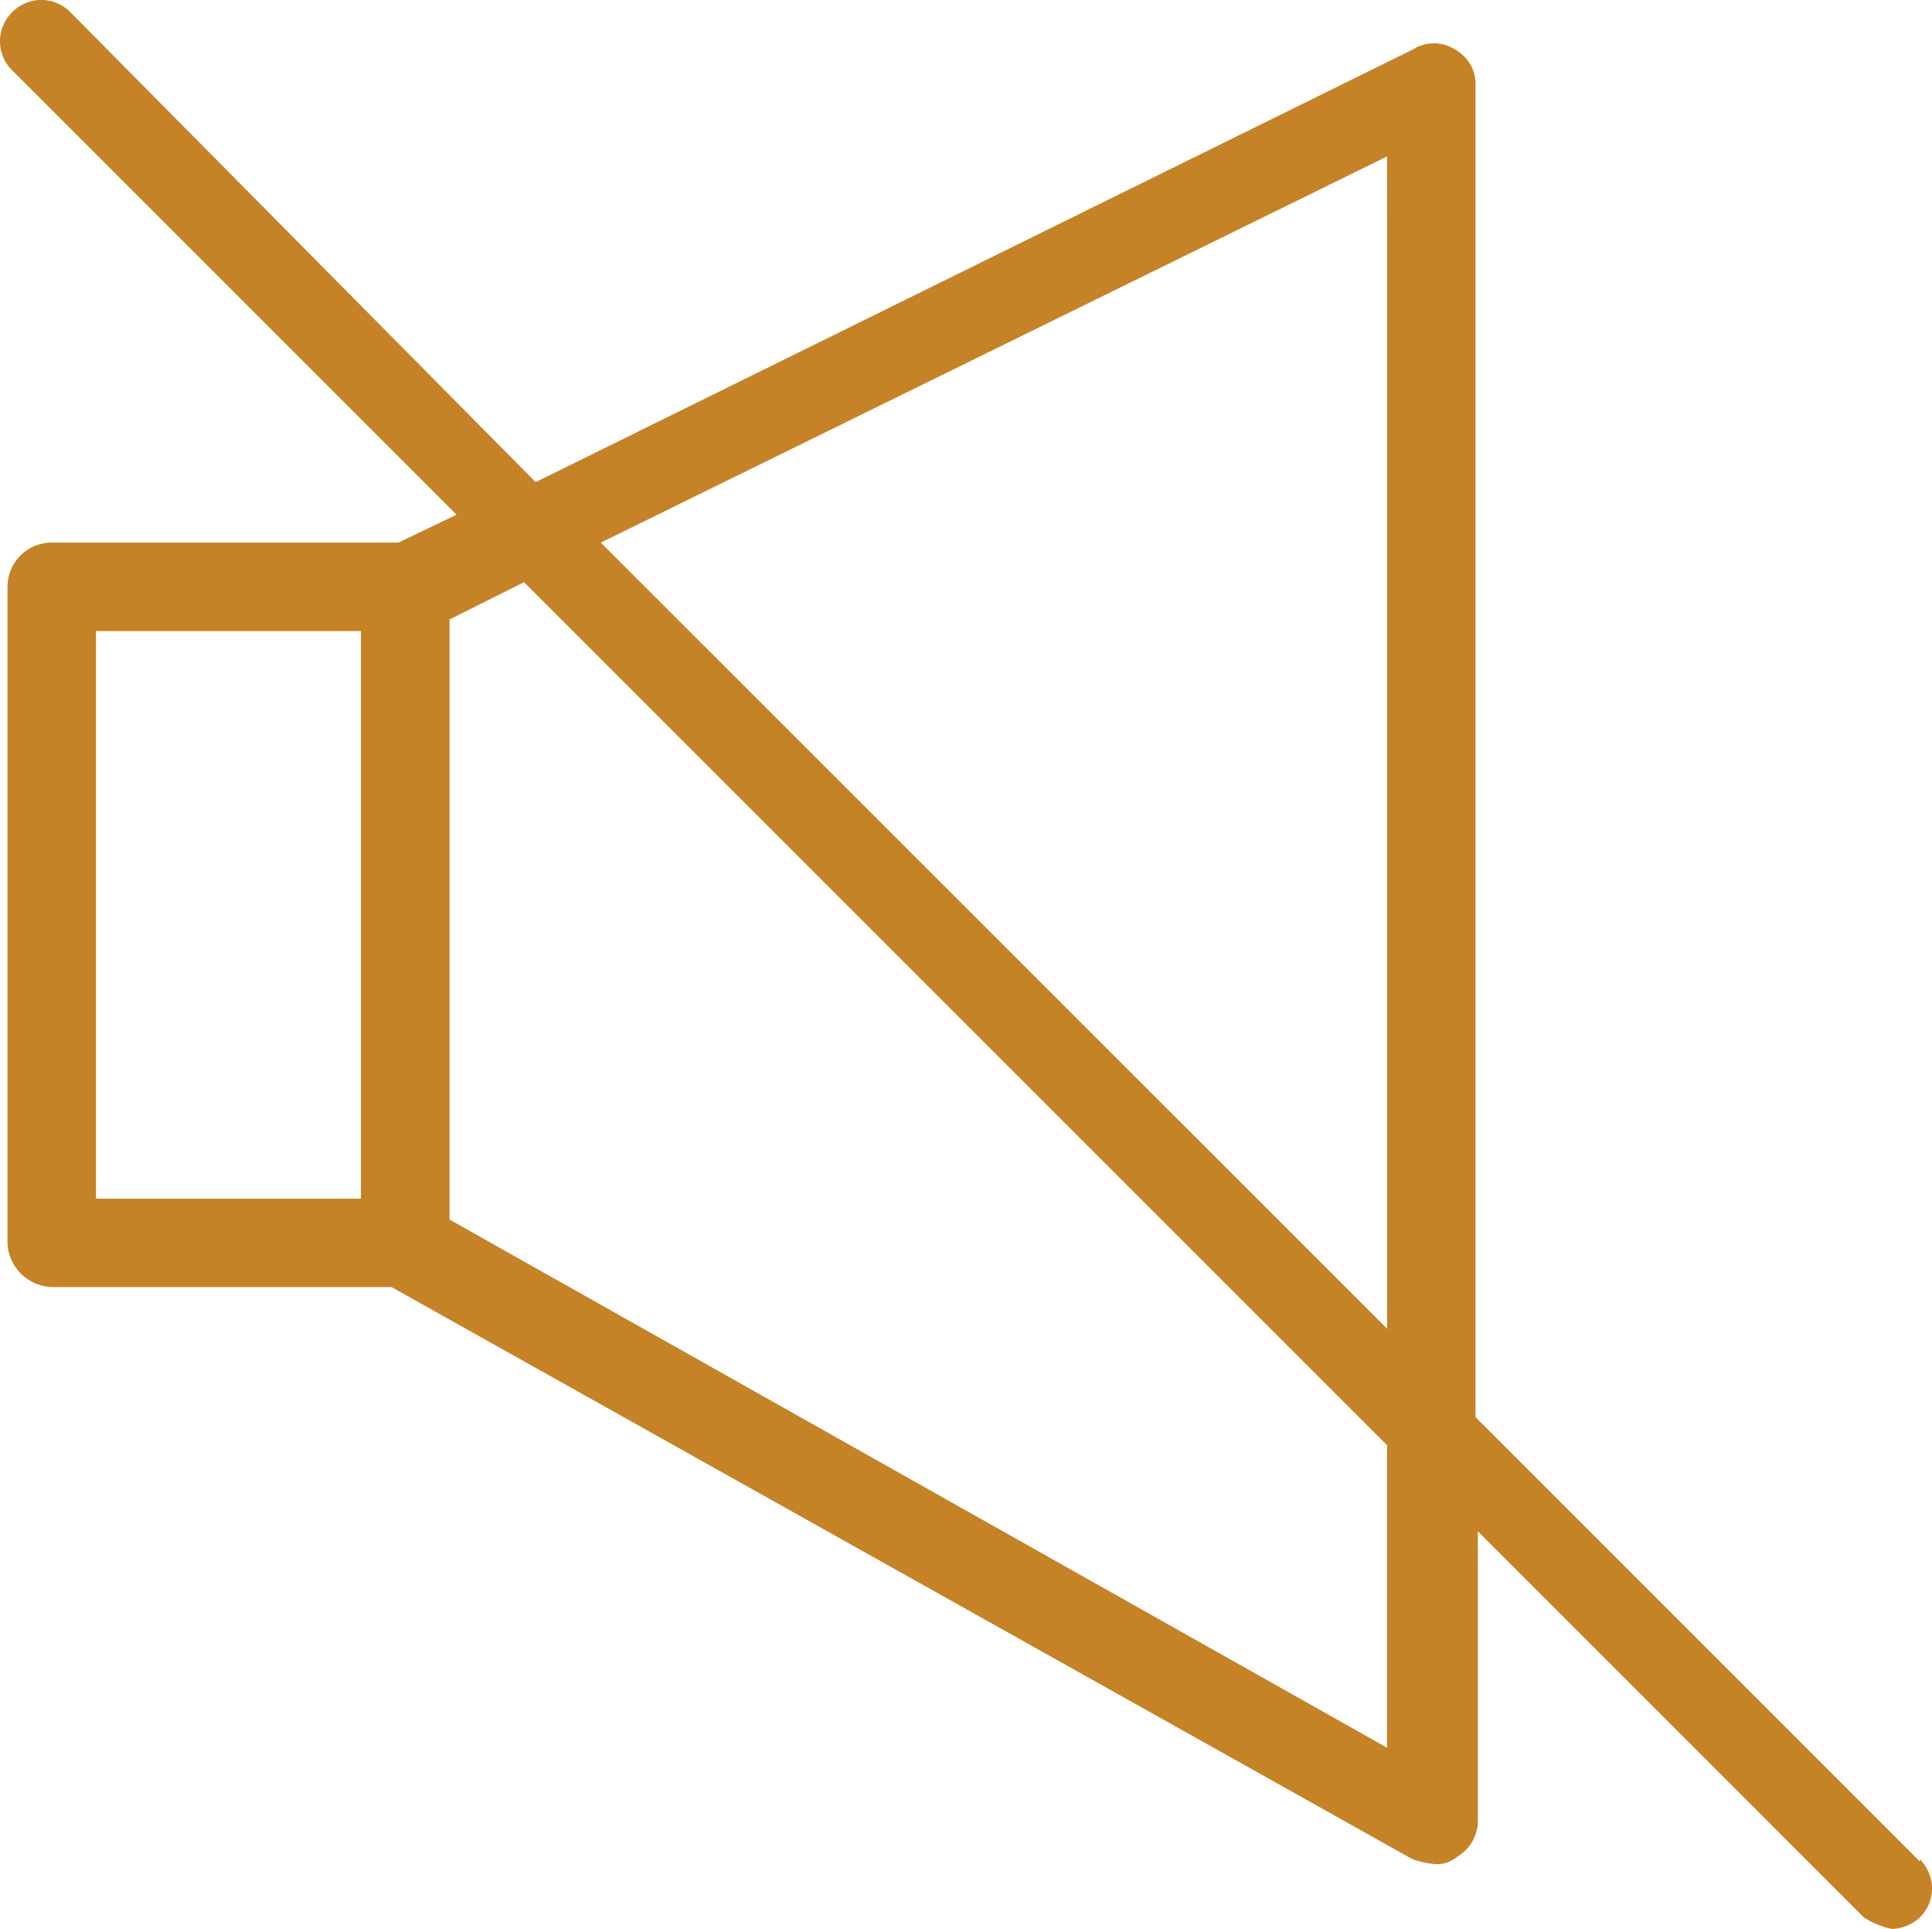 <svg id="Object" xmlns="http://www.w3.org/2000/svg" width="33.735" height="33.684" viewBox="0 0 33.735 33.684">
  <path id="Tracé_549" data-name="Tracé 549" d="M33.519,32.5l-7.758-7.758V1.511A.689.689,0,0,0,25.4.861a.68.68,0,0,0-.731,0L9.35,8.416,1.226.211a.711.711,0,0,0-1.016,0,.711.711,0,0,0,0,1.015L7.969,8.985l-1.016.487H.9a.771.771,0,0,0-.772.772V21.7A.8.8,0,0,0,.9,22.47H6.832l17.832,9.992a1.674,1.674,0,0,0,.366.081.534.534,0,0,0,.406-.122.732.732,0,0,0,.366-.65V26.735l6.743,6.743a1.433,1.433,0,0,0,.487.2.749.749,0,0,0,.487-.2.711.711,0,0,0,0-1.015Zm-9.3-9.3L10.488,9.472l13.73-6.743ZM1.673,20.927V11.016H6.3v9.911ZM7.847,10.813l1.3-.65,15.07,15.07v5.281L7.847,21.292V10.772Z" transform="translate(0.003 0.002)" fill="#c58227"/>
</svg>
